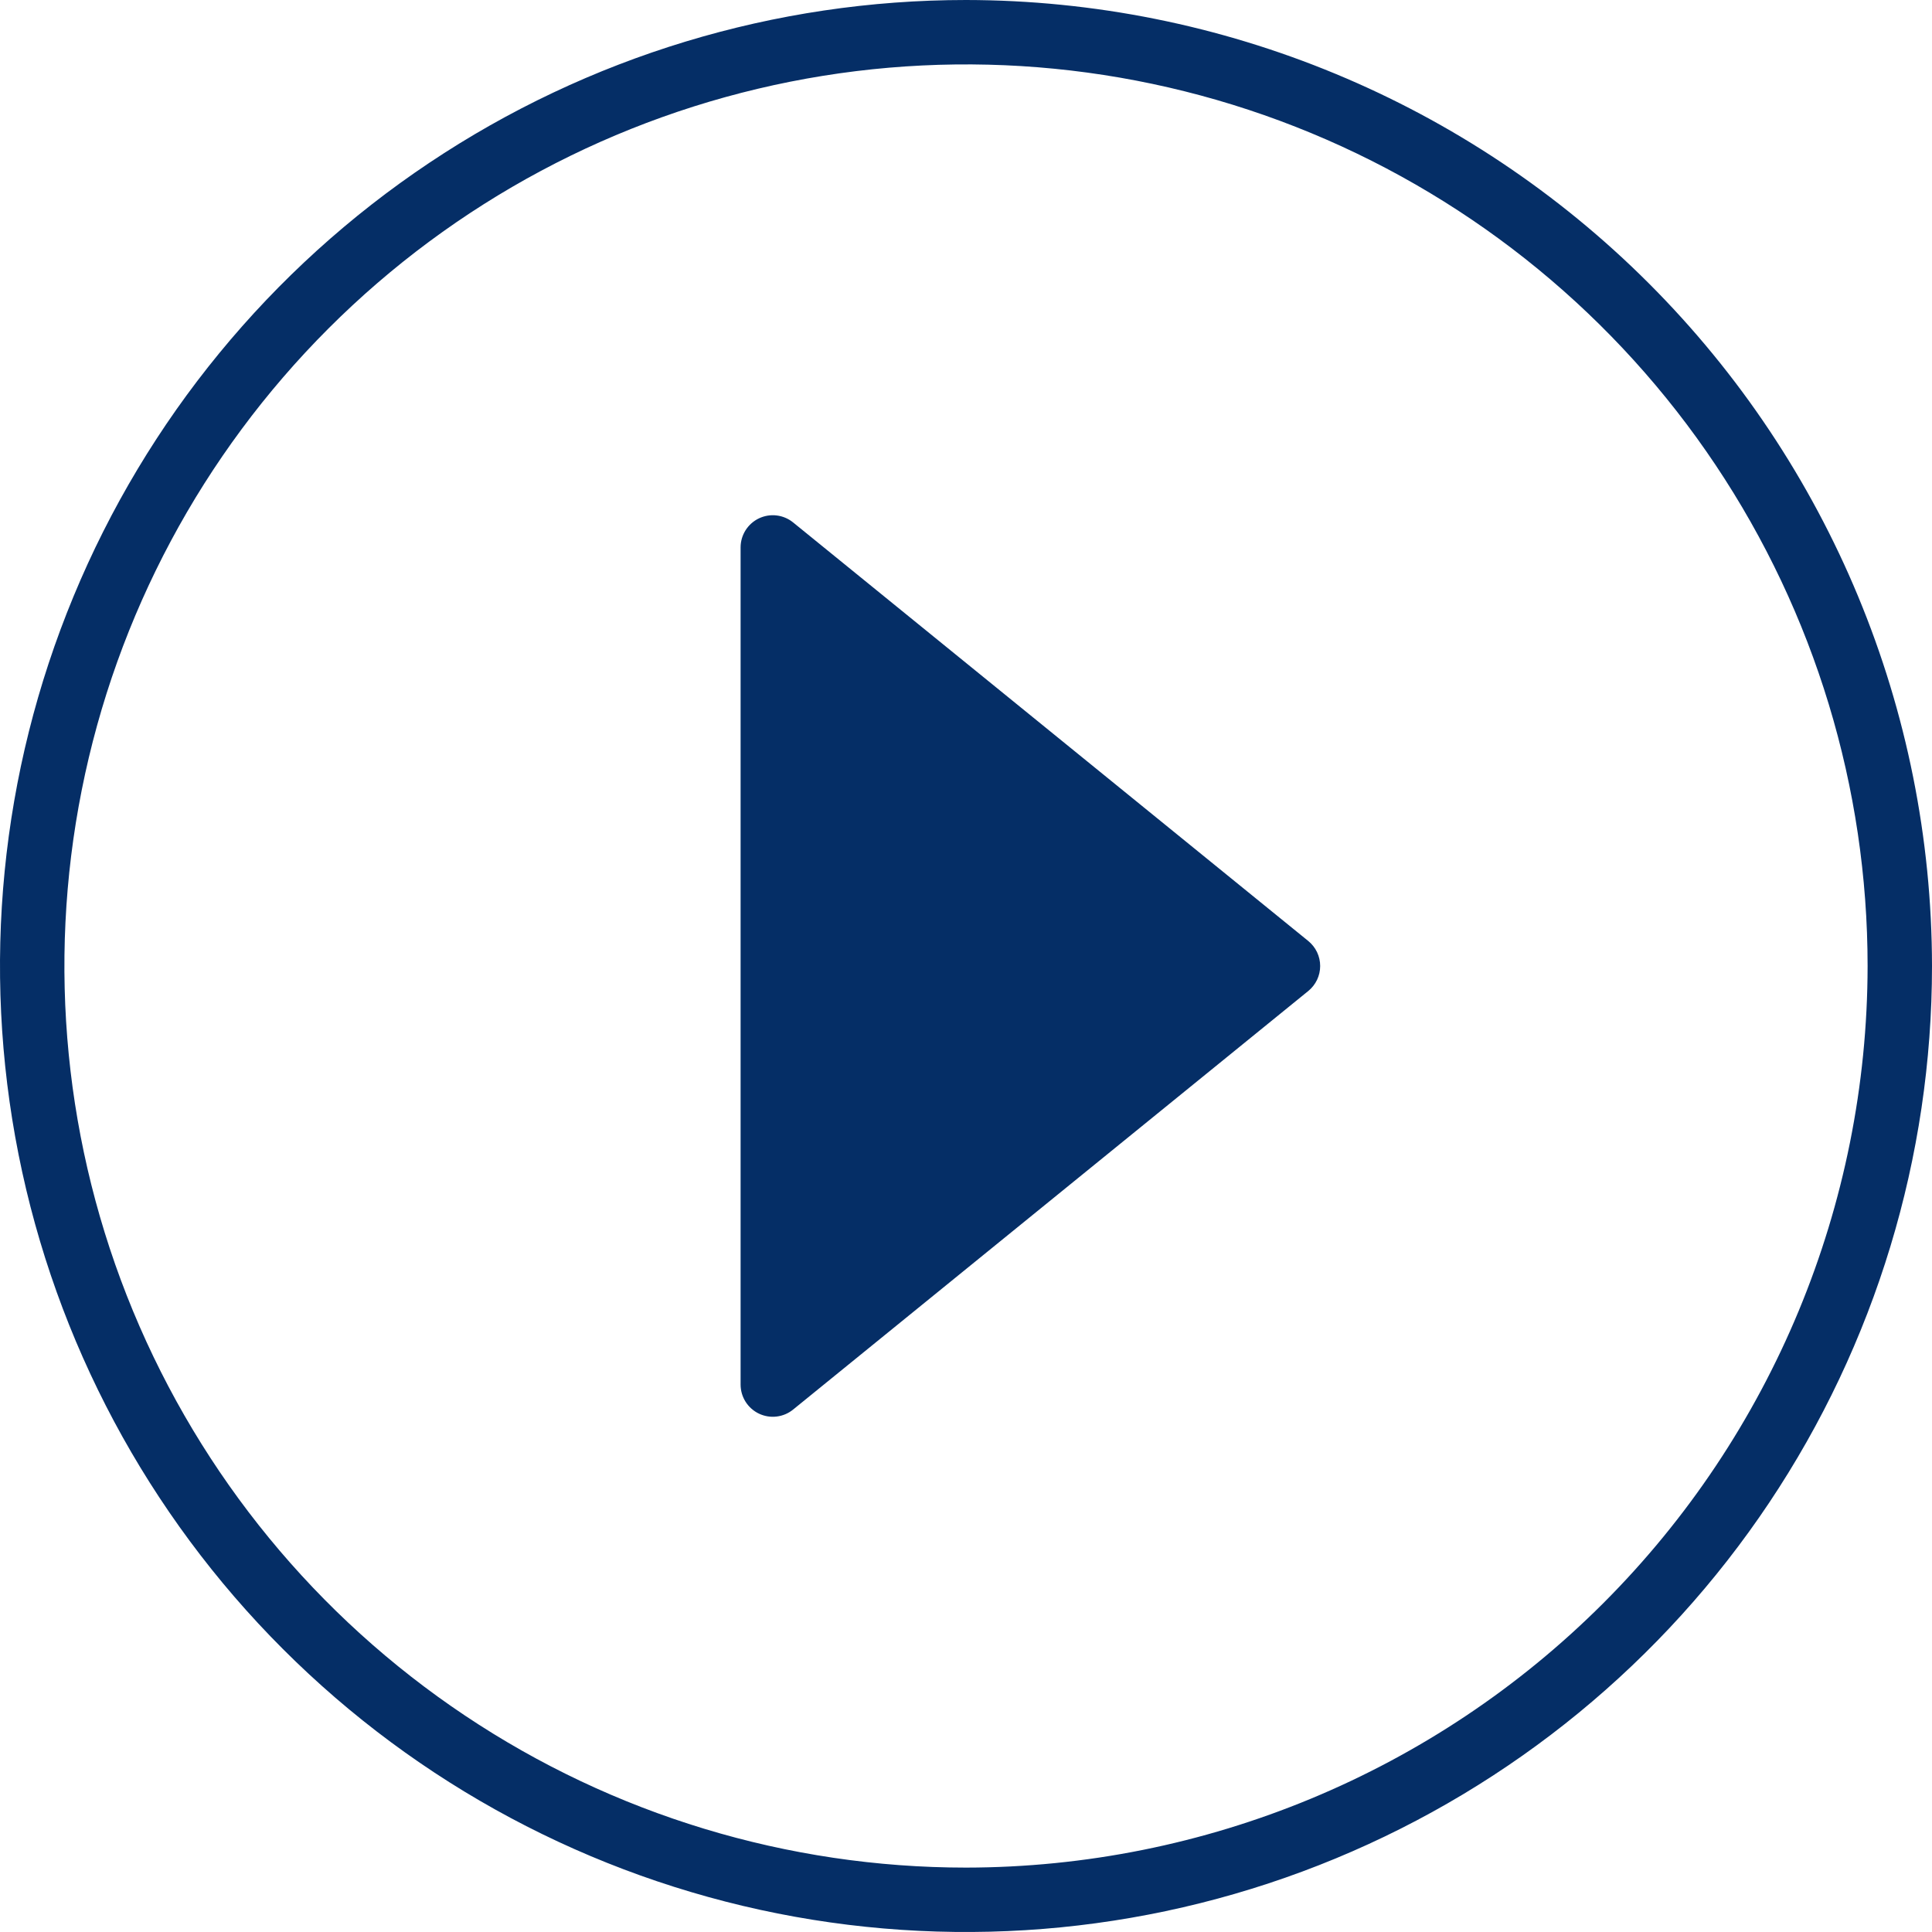 <svg width="60" height="60" viewBox="0 0 60 60" fill="none" xmlns="http://www.w3.org/2000/svg">
<path d="M30 0C24.067 0 18.266 1.759 13.333 5.056C8.399 8.352 4.554 13.038 2.284 18.52C0.013 24.001 -0.581 30.033 0.576 35.853C1.734 41.672 4.591 47.018 8.787 51.213C12.982 55.409 18.328 58.266 24.147 59.424C29.967 60.581 35.999 59.987 41.48 57.716C46.962 55.446 51.648 51.601 54.944 46.667C58.24 41.734 60 35.933 60 30C59.991 22.046 56.827 14.421 51.203 8.797C45.579 3.173 37.954 0.009 30 0V0ZM30 58C24.462 58 19.049 56.358 14.444 53.281C9.839 50.205 6.251 45.831 4.131 40.715C2.012 35.599 1.458 29.969 2.538 24.538C3.618 19.106 6.285 14.117 10.201 10.201C14.117 6.285 19.106 3.618 24.538 2.538C29.969 1.458 35.599 2.012 40.715 4.131C45.831 6.251 50.205 9.839 53.281 14.444C56.358 19.049 58 24.462 58 30C57.992 37.423 55.039 44.541 49.79 49.79C44.541 55.039 37.423 57.992 30 58V58Z" fill="#052E66"/>
<path d="M24.63 16.224C24.483 16.105 24.306 16.03 24.118 16.008C23.931 15.985 23.741 16.017 23.57 16.098C23.4 16.179 23.256 16.307 23.155 16.466C23.054 16.626 23 16.811 23 17V43C23 43.189 23.054 43.374 23.155 43.534C23.256 43.693 23.4 43.821 23.57 43.902C23.741 43.983 23.931 44.015 24.118 43.992C24.306 43.97 24.483 43.895 24.63 43.776L40.63 30.776C40.745 30.682 40.838 30.564 40.902 30.43C40.966 30.296 40.999 30.149 40.999 30C40.999 29.851 40.966 29.705 40.902 29.57C40.838 29.436 40.745 29.318 40.63 29.224L24.63 16.224Z" fill="#052E66"/>
</svg>
